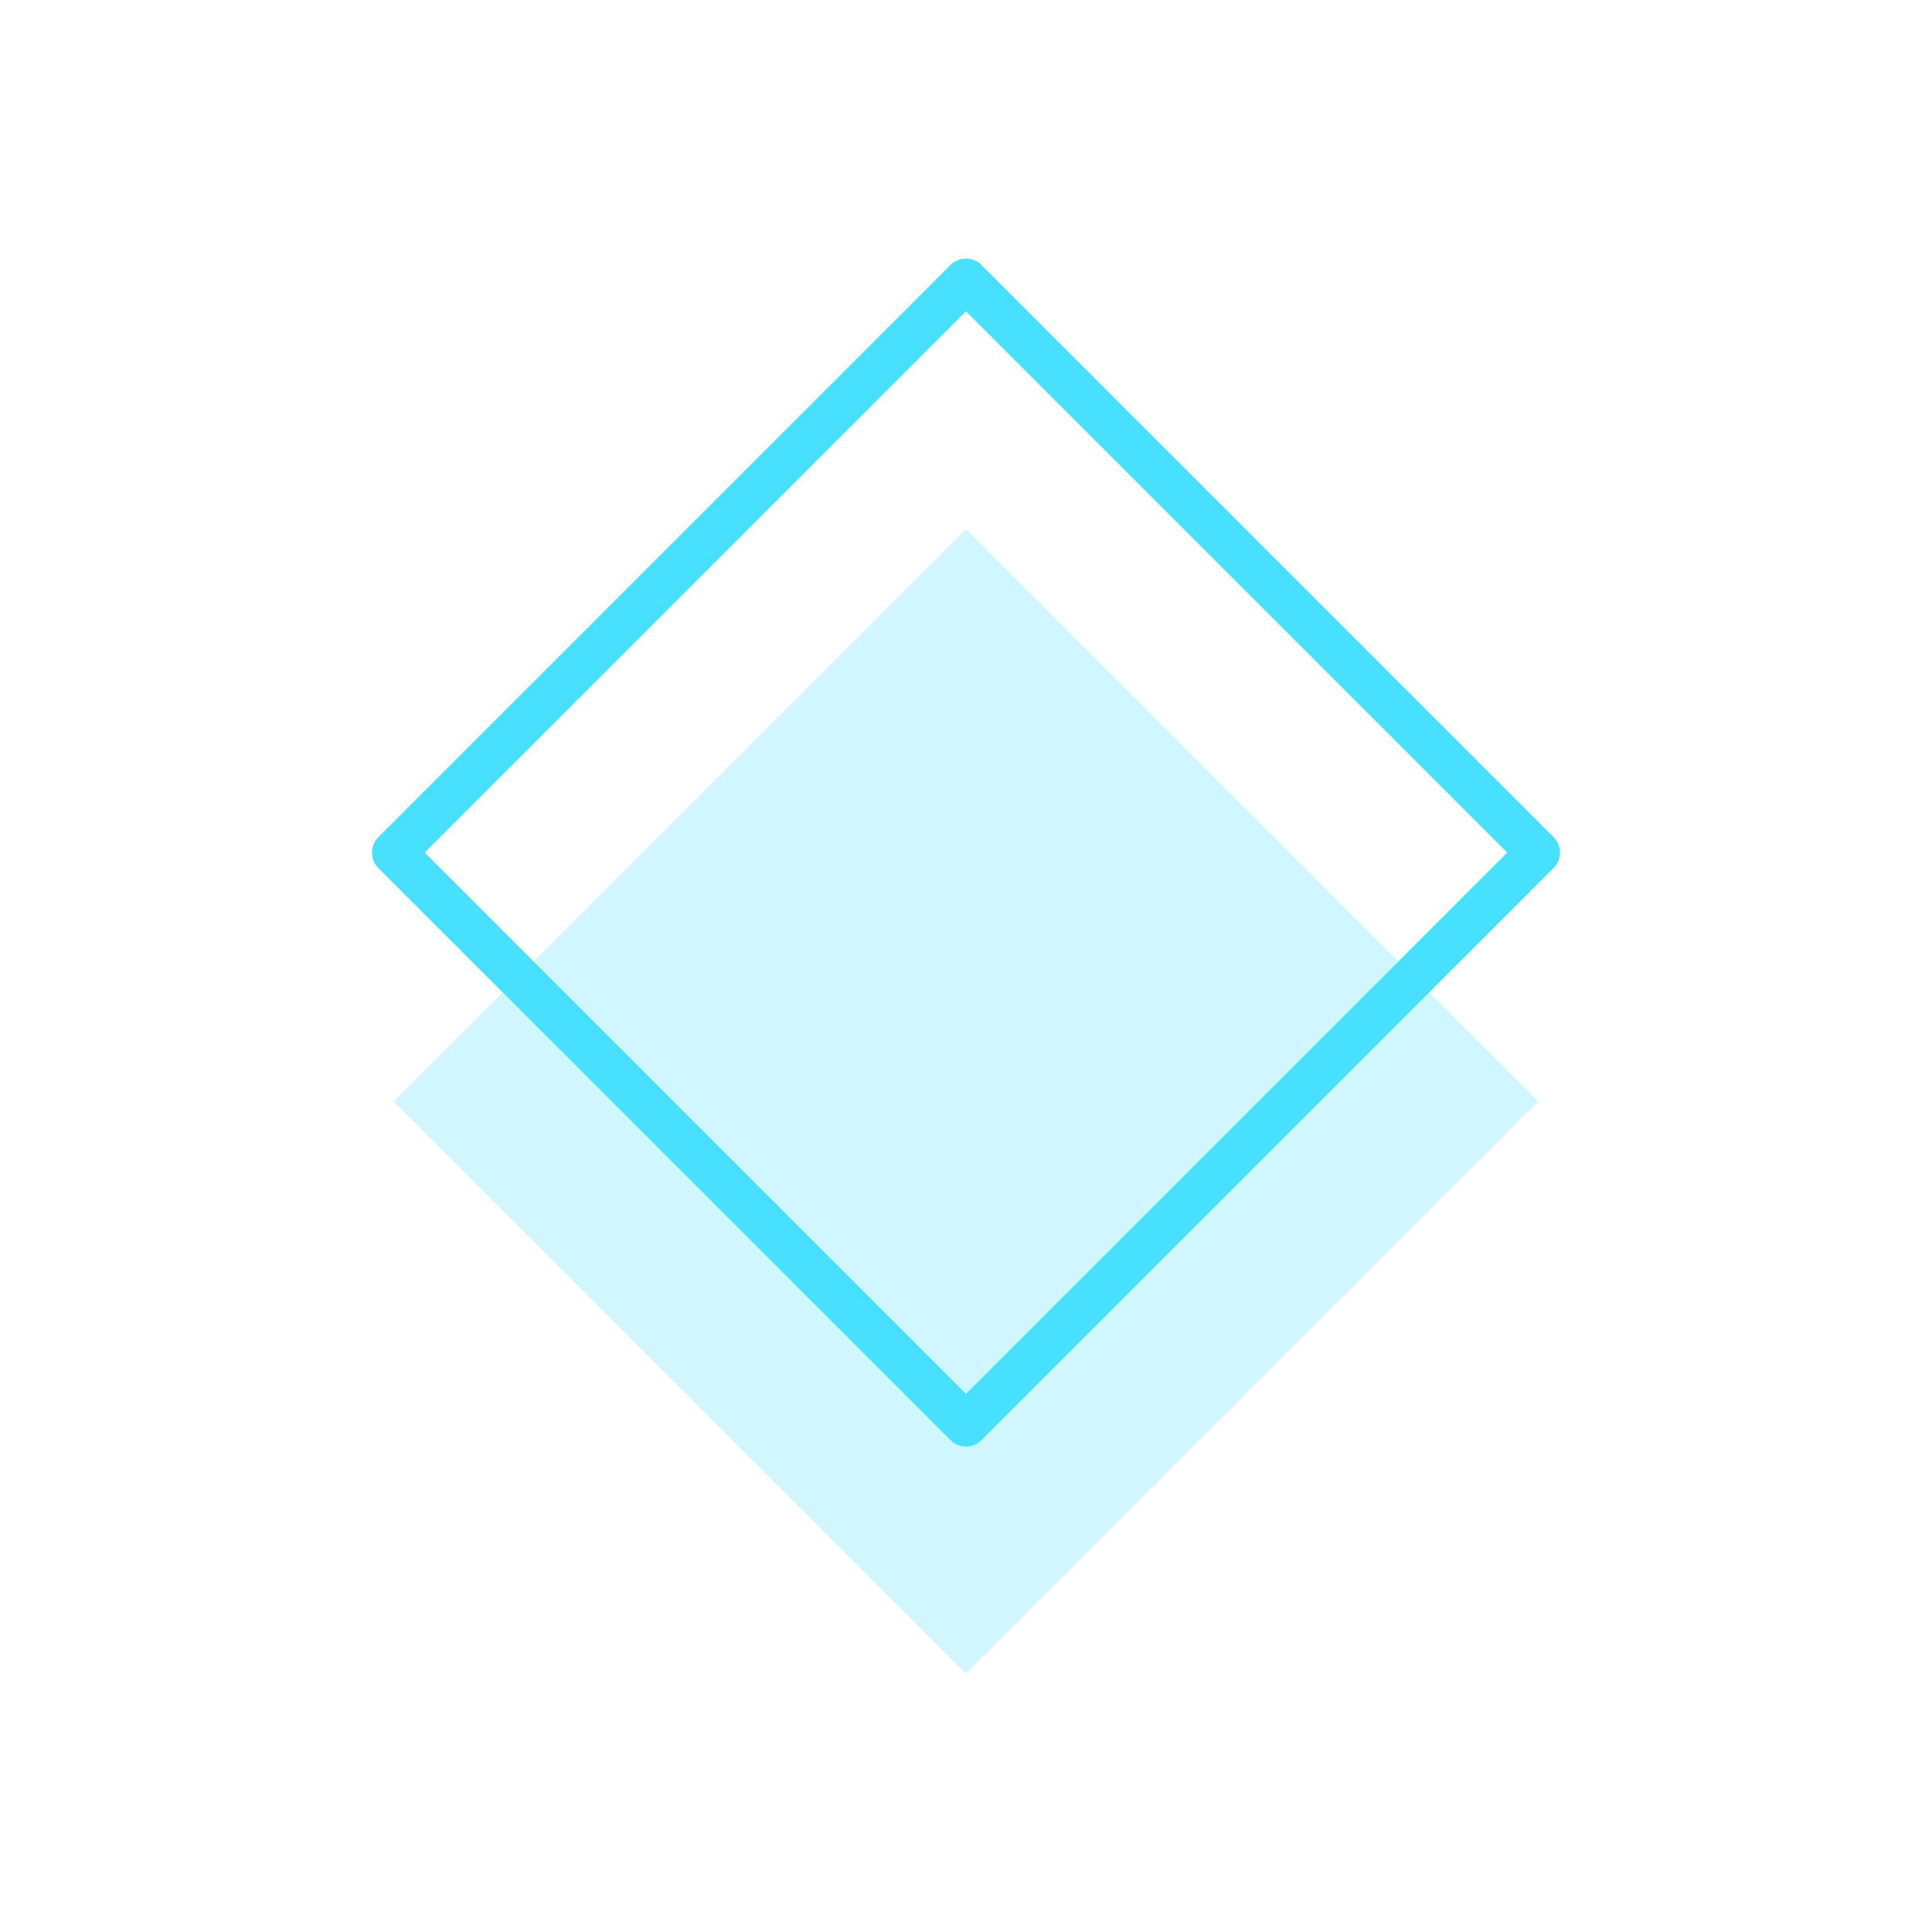<?xml version="1.0" encoding="UTF-8"?>
<svg id="Calque_1" data-name="Calque 1" xmlns="http://www.w3.org/2000/svg" viewBox="0 0 200 200">
  <defs>
    <style>
      .cls-1 {
        fill: #48e0ff;
      }

      .cls-2 {
        opacity: .26;
      }
    </style>
  </defs>
  <g class="cls-2">
    <rect class="cls-1" x="58.12" y="72.13" width="83.76" height="83.76" transform="translate(251.33 123.92) rotate(135)"/>
  </g>
  <path class="cls-1" d="m100,149.75c-.58,0-1.16-.22-1.6-.66l-59.23-59.23c-.88-.88-.88-2.32,0-3.2l59.23-59.23c.88-.88,2.32-.88,3.2,0l59.23,59.23c.88.88.88,2.32,0,3.2l-59.23,59.23c-.44.44-1.02.66-1.6.66Zm-56.03-61.49l56.03,56.03,56.03-56.03-56.03-56.03-56.03,56.03Z"/>
</svg>